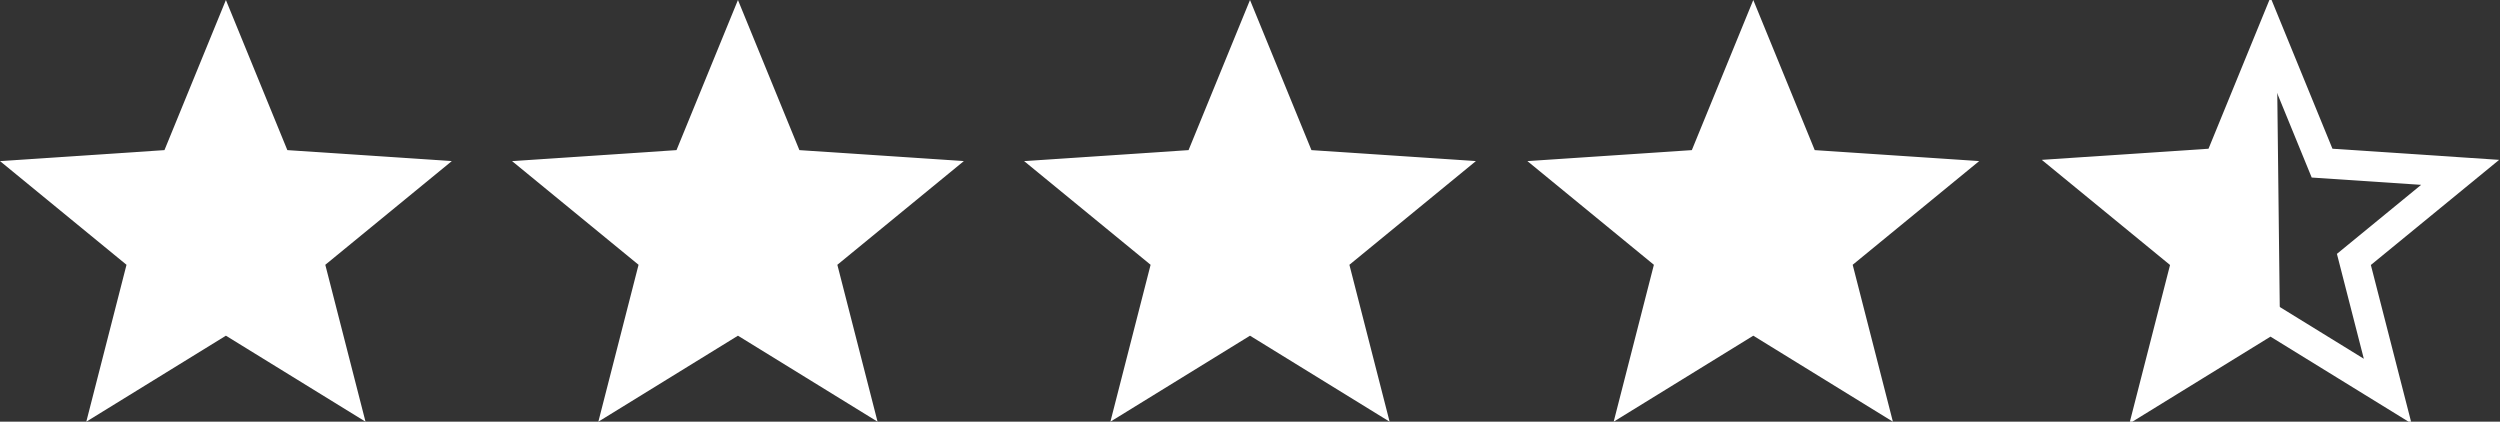 <?xml version="1.0" encoding="utf-8"?>
<!-- Generator: Adobe Illustrator 15.0.0, SVG Export Plug-In . SVG Version: 6.00 Build 0)  -->
<!DOCTYPE svg PUBLIC "-//W3C//DTD SVG 1.1//EN" "http://www.w3.org/Graphics/SVG/1.1/DTD/svg11.dtd">
<svg version="1.1" id="Layer_1" xmlns="http://www.w3.org/2000/svg" xmlns:xlink="http://www.w3.org/1999/xlink" x="0px" y="0px"
	 width="83px" height="14px" viewBox="0 0 83 14" enable-background="new 0 0 83 14" xml:space="preserve">
<rect x="0" y="0" width="83" height="14" fill="#333333" stroke="none"/>
<polyline fill="#FFFFFF" points="24.5,11.145 19.865,14 21.2,8.791 17,5.348 22.46,4.984 24.5,0 26.54,4.984 32,5.348 27.8,8.791 
	29.135,14 24.5,11.145 "/>
<polyline fill="#FFFFFF" points="41.5,11.145 36.865,14 38.2,8.791 34,5.348 39.46,4.984 41.5,0 43.54,4.984 49,5.348 44.8,8.791 
	46.135,14 41.5,11.145 "/>
<polyline fill="#FFFFFF" points="58.209,11.145 53.574,14 54.909,8.791 50.709,5.348 56.169,4.984 58.209,0 60.249,4.984 
	65.709,5.348 61.509,8.791 62.844,14 58.209,11.145 "/>
<polyline fill="#FFFFFF" points="7.5,11.145 2.865,14 4.2,8.791 0,5.348 5.46,4.984 7.5,0 9.54,4.984 15,5.348 10.8,8.791 
	12.135,14 7.5,11.145 "/>
<polyline fill="none" stroke="#FFFFFF" stroke-miterlimit="10" points="75.38,10.589 71.488,12.986 72.609,8.613 69.082,5.722 
	73.667,5.416 75.38,1.231 77.093,5.416 81.677,5.722 78.149,8.613 79.271,12.986 75.38,10.589 "/>
<polygon fill="#FFFFFF" points="75.584,1.231 75.692,10.563 72.204,12.545 72.542,8.875 69.679,6.211 73.709,5.542 "/>
</svg>
